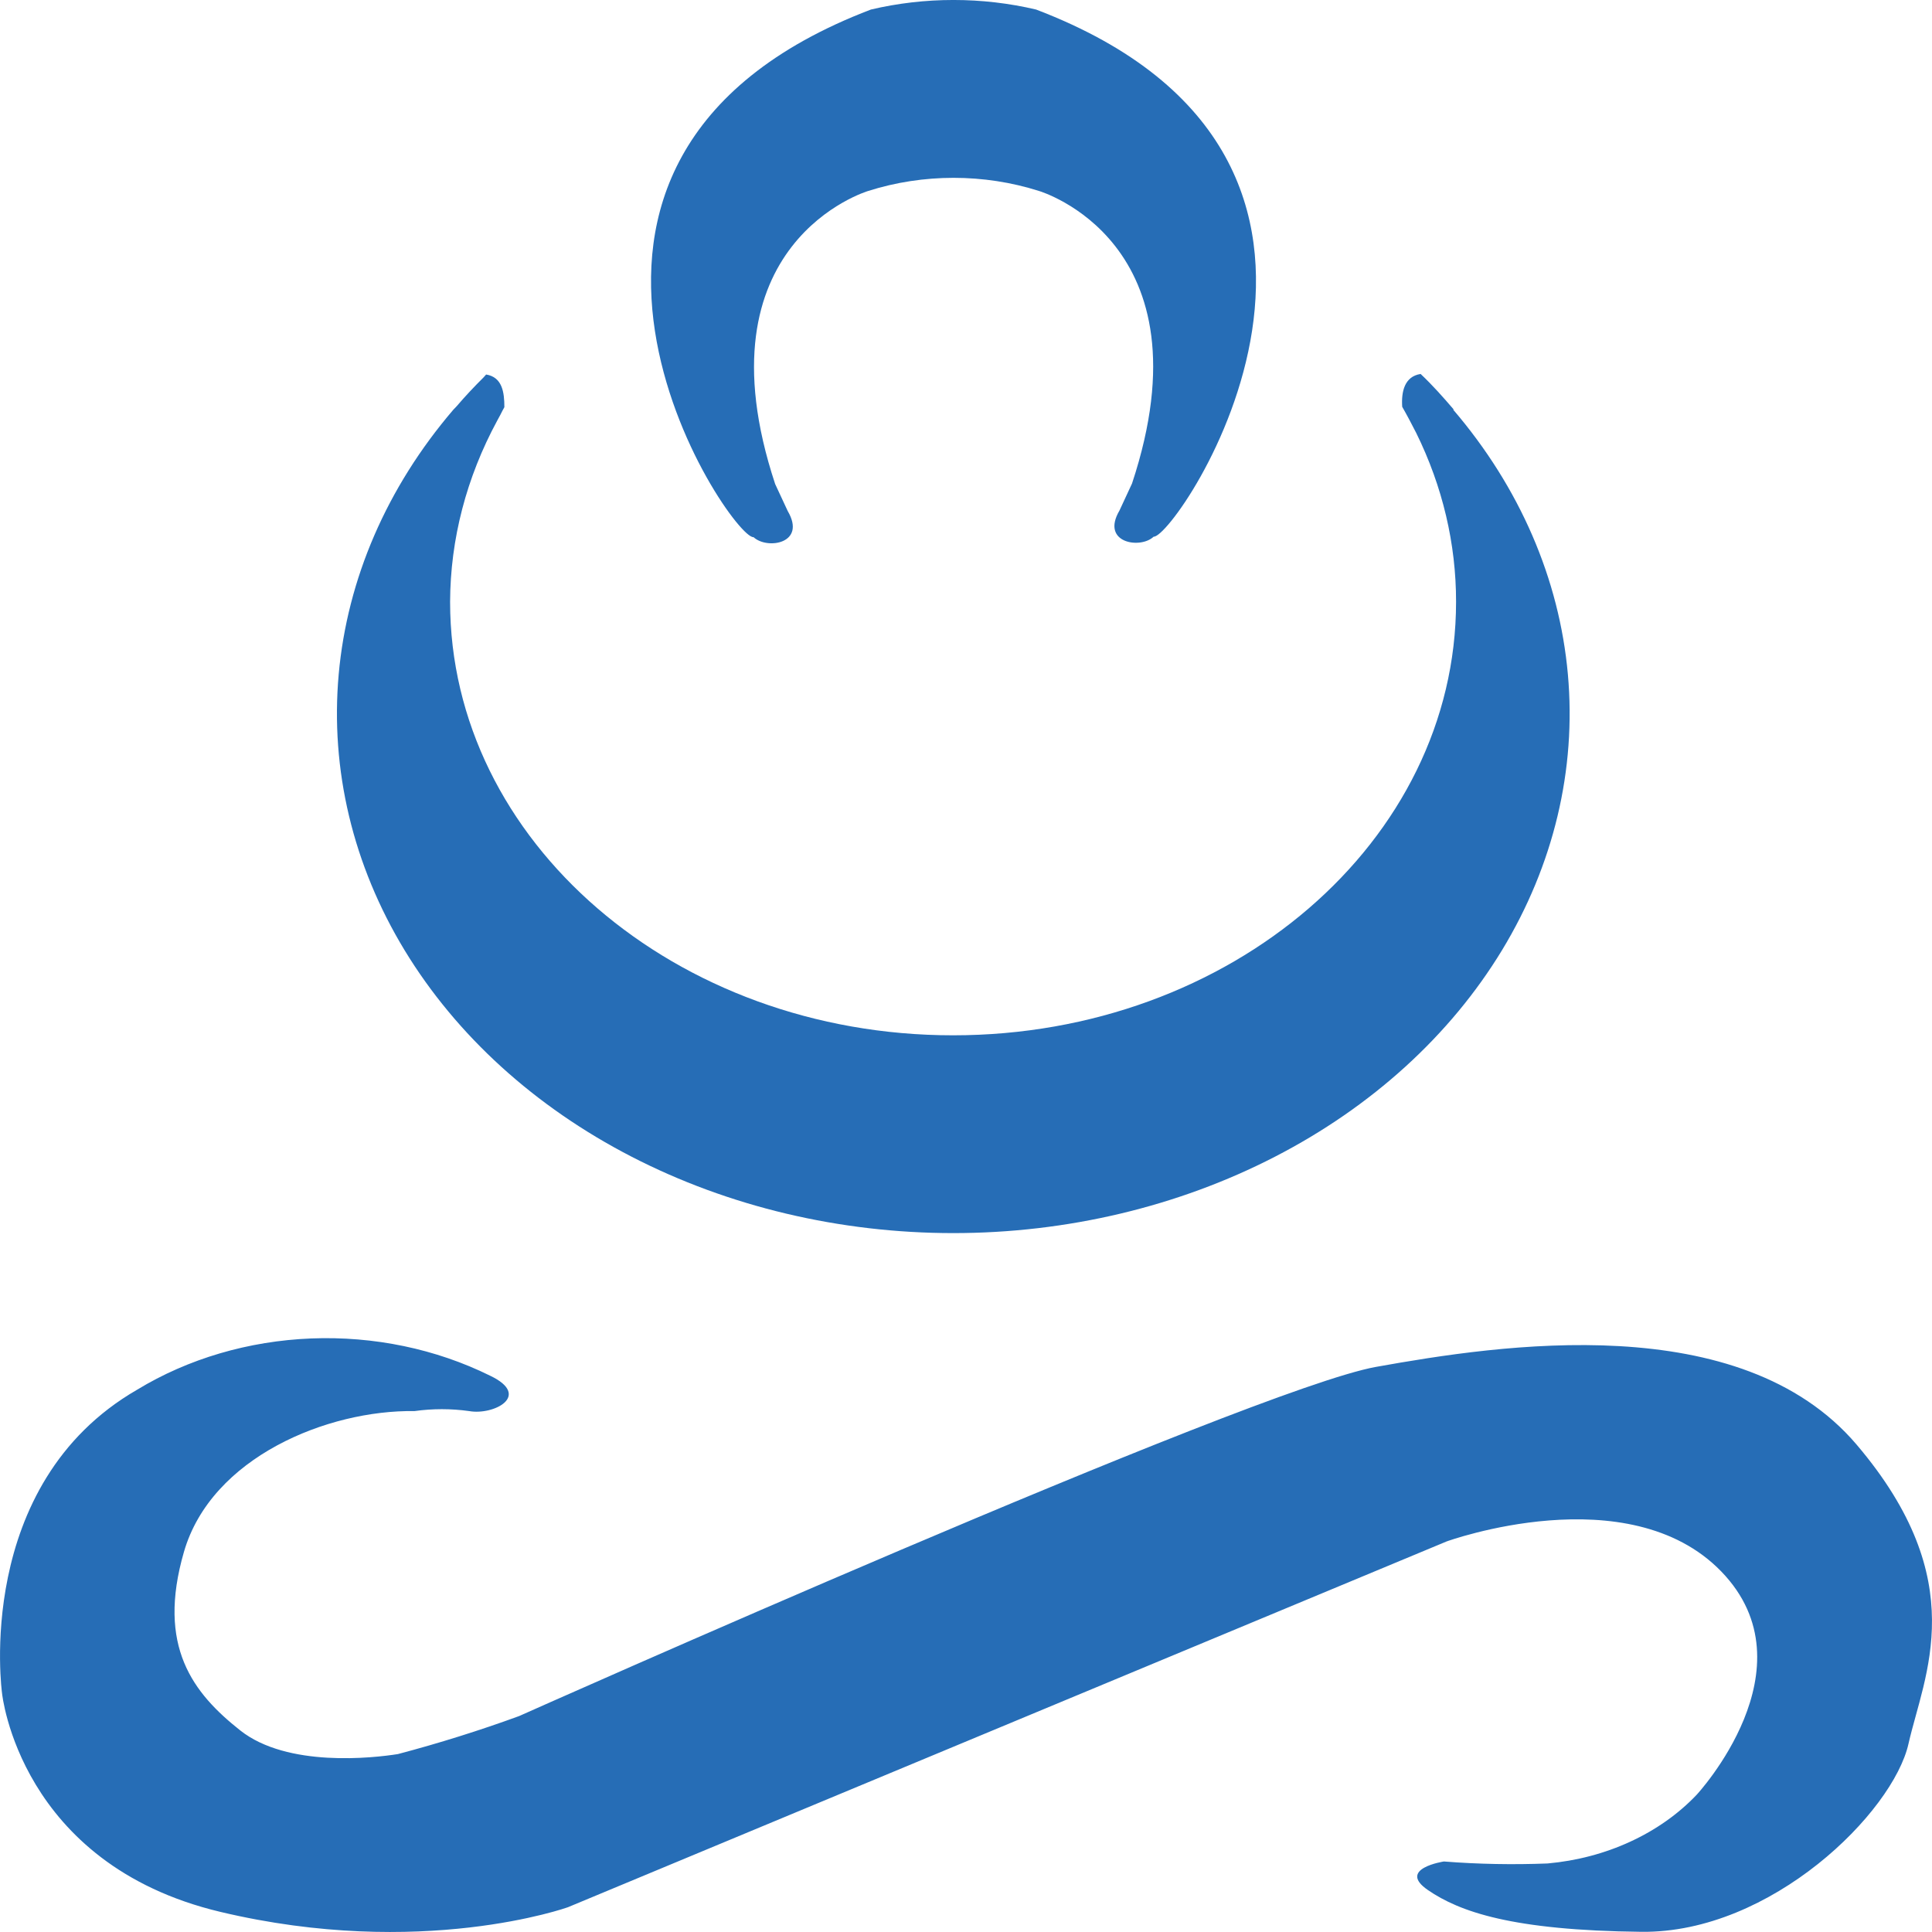 <svg width="32" height="32" viewBox="0 0 32 32" fill="none" xmlns="http://www.w3.org/2000/svg">
<path d="M17.161 0.158C16.266 -0.053 15.32 -0.053 14.425 0.158C7.858 2.663 12.1 8.936 12.481 8.897C12.707 9.108 13.363 9.003 13.047 8.464L12.839 8.017C11.513 4.011 14.38 3.163 14.38 3.163C15.292 2.873 16.297 2.873 17.209 3.163C17.209 3.163 20.076 4.003 18.75 8.008L18.542 8.456C18.226 8.994 18.889 9.099 19.108 8.889C19.486 8.921 23.728 2.663 17.161 0.158Z" fill="#266DB6"/>
<path d="M24.075 6.779C23.902 6.577 23.728 6.381 23.53 6.194C23.263 6.235 23.208 6.487 23.225 6.738C23.308 6.882 23.385 7.031 23.457 7.171C23.894 8.058 24.118 9.008 24.117 9.968C24.117 13.933 20.389 17.148 15.786 17.148C11.183 17.148 7.455 13.93 7.455 9.968C7.459 8.932 7.725 7.909 8.236 6.966L8.288 6.87C8.309 6.829 8.33 6.785 8.354 6.744C8.354 6.495 8.319 6.247 8.052 6.203L8.01 6.25C7.854 6.405 7.705 6.563 7.566 6.726L7.507 6.788C6.408 8.073 5.752 9.589 5.61 11.168C5.468 12.748 5.846 14.33 6.702 15.74C7.559 17.15 8.86 18.334 10.464 19.16C12.067 19.986 13.91 20.424 15.79 20.424C17.669 20.424 19.512 19.986 21.115 19.16C22.719 18.334 24.02 17.15 24.877 15.74C25.733 14.33 26.111 12.748 25.969 11.168C25.827 9.589 25.171 8.073 24.072 6.788L24.075 6.779Z" fill="#266DB6"/>
<path d="M6.865 23.372C7.165 23.33 7.471 23.33 7.771 23.372C8.177 23.445 8.812 23.117 8.118 22.786C7.222 22.343 6.193 22.128 5.155 22.169C4.117 22.21 3.115 22.505 2.273 23.017C-0.452 24.589 0.034 28.047 0.034 28.047C0.034 28.047 0.318 30.873 3.647 31.666C6.976 32.459 9.406 31.59 9.406 31.59L23.961 25.531C23.961 25.531 26.971 24.437 28.512 26.031C30.053 27.626 28.102 29.727 28.102 29.727C27.8 30.045 27.426 30.309 27.002 30.504C26.578 30.7 26.111 30.822 25.631 30.865C25.059 30.887 24.486 30.877 23.916 30.832C23.916 30.832 23.131 30.95 23.652 31.306C24.173 31.663 25.041 31.974 27.189 31.997C29.338 32.02 31.355 30.019 31.611 28.881C31.868 27.743 32.677 26.192 30.751 23.927C28.824 21.663 24.849 22.271 22.791 22.64C20.733 23.009 8.597 28.424 8.597 28.424C7.942 28.663 7.272 28.873 6.591 29.053C6.181 29.118 4.761 29.279 3.98 28.662C3.199 28.044 2.592 27.272 3.047 25.703C3.501 24.135 5.428 23.351 6.865 23.372Z" fill="#266DB6"/>
</svg>
